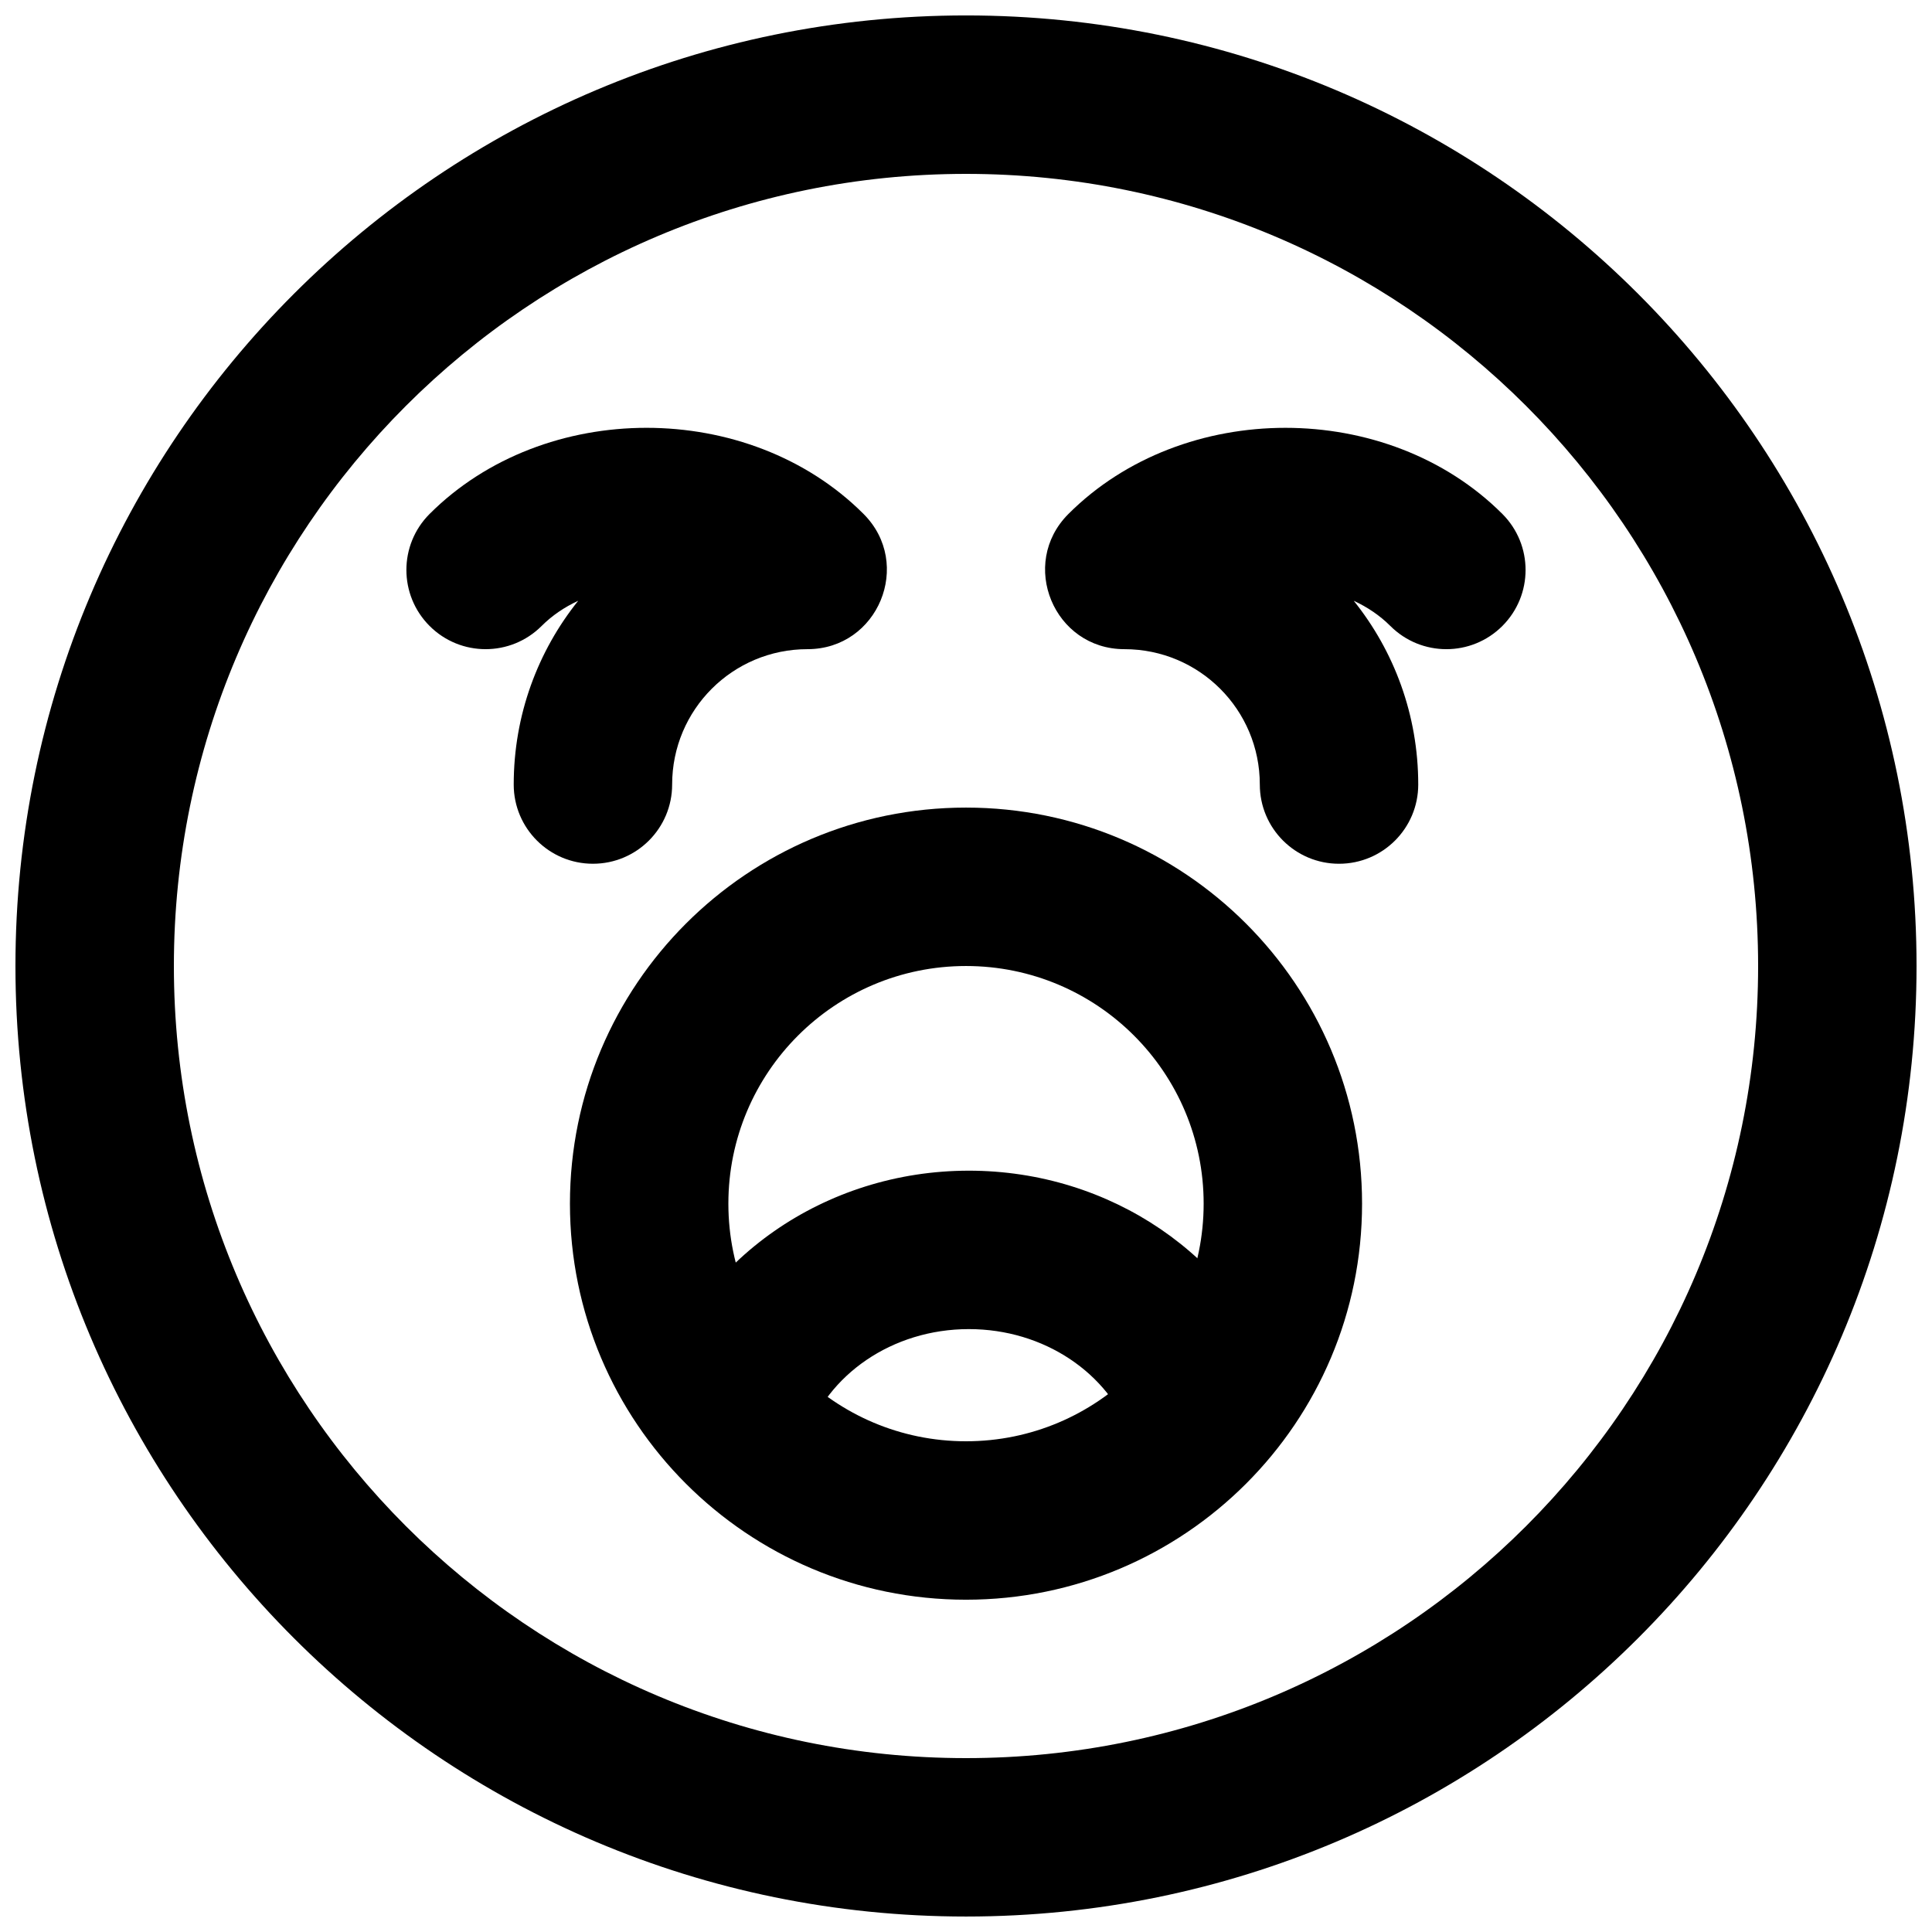 <?xml version="1.0" encoding="UTF-8"?>
<!-- Uploaded to: ICON Repo, www.iconrepo.com, Generator: ICON Repo Mixer Tools -->
<svg width="800px" height="800px" version="1.1" viewBox="144 144 512 512" xmlns="http://www.w3.org/2000/svg">
 <defs>
  <clipPath id="a">
   <path d="m148.09 148.09h503.81v503.81h-503.81z"/>
  </clipPath>
 </defs>
 <g clip-path="url(#a)">
  <path d="m609.92 400c0 115.93-93.984 209.92-209.92 209.92s-209.92-93.984-209.92-209.92 93.988-209.92 209.92-209.92 209.92 93.988 209.92 209.92zm41.984 0c0-139.12-112.79-251.91-251.9-251.91-139.12 0-251.91 112.79-251.91 251.91 0 139.12 112.79 251.9 251.91 251.9 139.12 0 251.9-112.79 251.9-251.9z" fill-rule="evenodd"/>
 </g>
 <path d="m280.14 351.91c0 11.594 9.398 20.992 20.992 20.992s20.992-9.398 20.992-20.992c0-19.844 16.035-35.875 35.879-35.875 18.699 0 28.066-22.613 14.844-35.836-30.43-30.43-84.574-30.43-115 0-8.199 8.199-8.199 21.488 0 29.688 8.195 8.199 21.488 8.199 29.688 0 2.773-2.773 6.074-5 9.695-6.676-10.691 13.332-17.09 30.262-17.09 48.699z" fill-rule="evenodd"/>
 <path d="m512.46 309.89c8.195 8.199 21.488 8.199 29.684 0 8.199-8.199 8.199-21.488 0-29.688-30.426-30.43-84.57-30.43-115 0-13.227 13.223-3.859 35.836 14.844 35.836 19.84 0 35.875 16.031 35.875 35.875 0 11.594 9.398 20.992 20.992 20.992s20.992-9.398 20.992-20.992c0-18.438-6.394-35.367-17.09-48.699 3.621 1.676 6.926 3.902 9.699 6.676z" fill-rule="evenodd"/>
 <path d="m462.98 462.98c0 34.777-28.199 62.973-62.977 62.973-34.781 0-62.977-28.195-62.977-62.973 0-34.781 28.195-62.977 62.977-62.977 34.777 0 62.977 28.195 62.977 62.977zm41.98 0c0-57.969-46.992-104.96-104.96-104.96s-104.96 46.992-104.96 104.96c0 57.965 46.996 104.96 104.96 104.96s104.96-46.992 104.96-104.96z" fill-rule="evenodd"/>
 <path d="m483.25 510.29c-11.965-33.41-44.988-56.047-82.488-56.047-38.199 0-71.707 23.496-83.09 57.816-3.652 11.004 2.312 22.883 13.316 26.531 11.004 3.652 22.883-2.309 26.531-13.316 5.613-16.918 22.91-29.047 43.242-29.047 19.977 0 37.047 11.699 42.961 28.215 3.906 10.914 15.922 16.594 26.836 12.688 10.918-3.906 16.598-15.922 12.691-26.84z" fill-rule="evenodd"/>
</svg>
